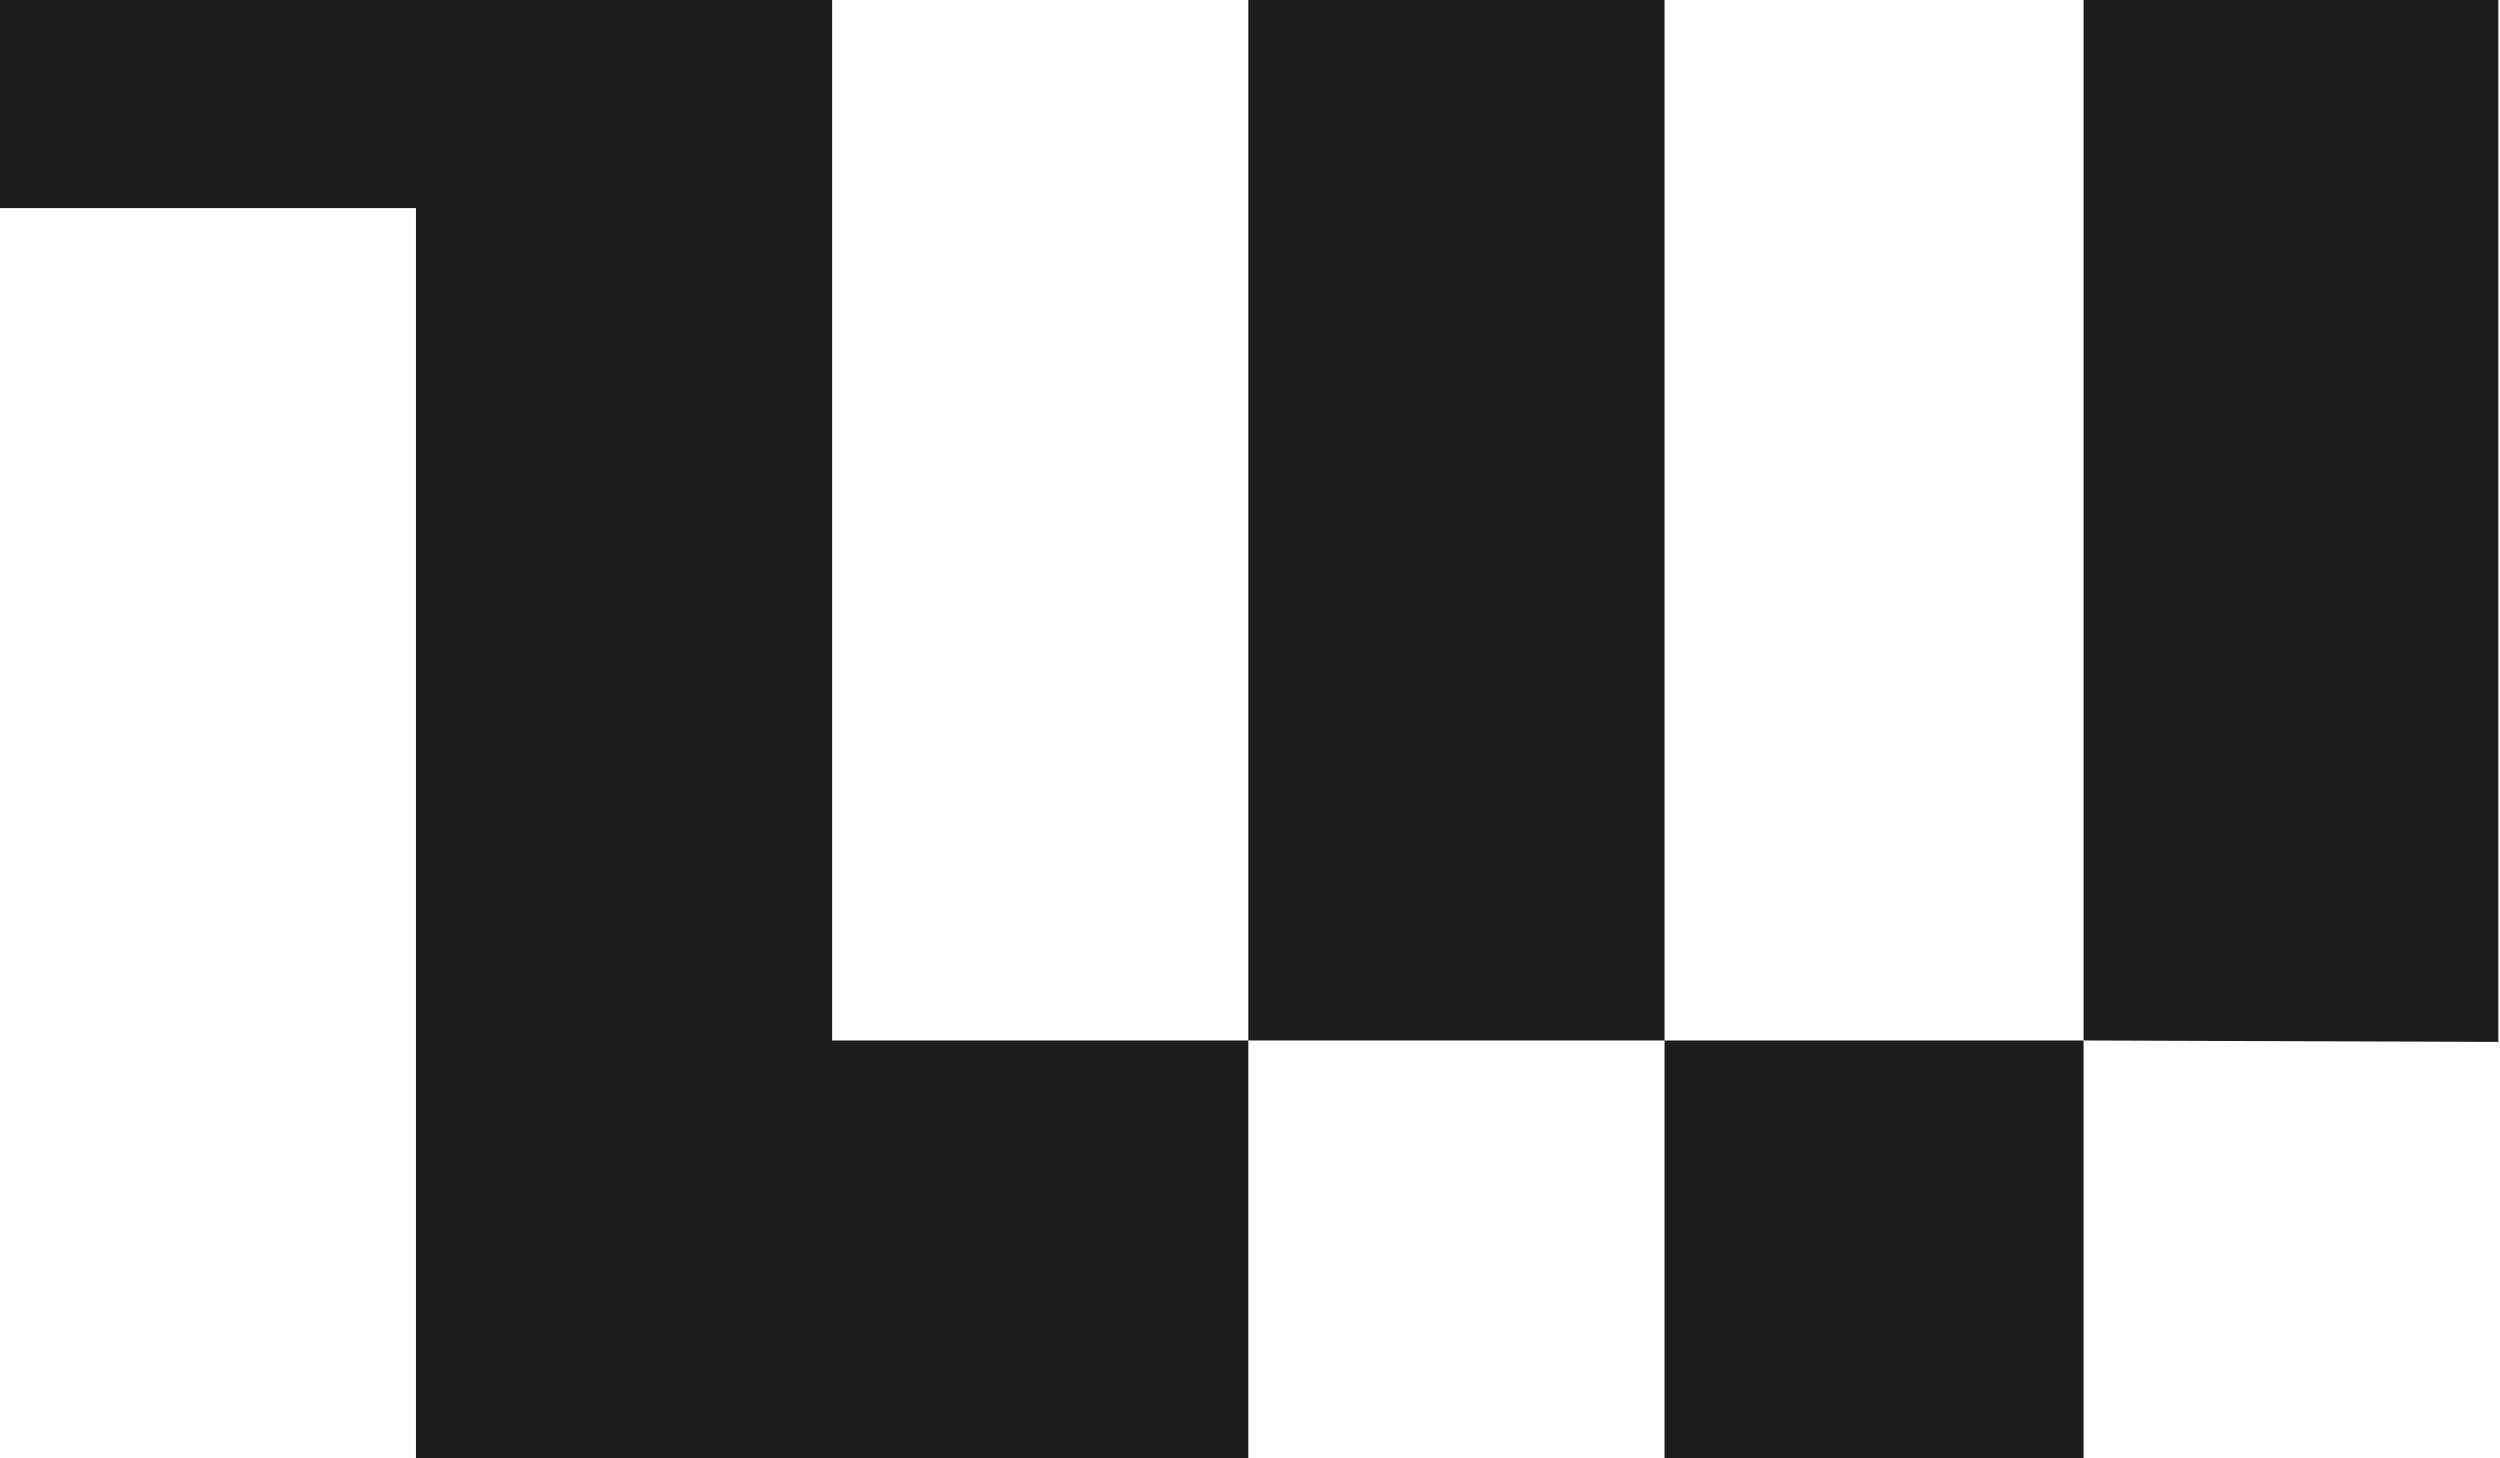 <svg width="871" height="508" viewBox="0 0 871 508" fill="none" xmlns="http://www.w3.org/2000/svg">
<path d="M289.919 0H1.40145e-05L0 72.5H144.919V508H434.919V362.5H289.919V0Z" fill="#1D1D1C"/>
<path d="M434.919 0V362.5H579.919V0H434.919Z" fill="#1D1D1C"/>
<path d="M725.919 0V362.5L870.419 363V0H725.919Z" fill="#1D1D1C"/>
<path d="M725.919 362.5H579.919V508H725.919V362.5Z" fill="#1D1D1C"/>
</svg>
